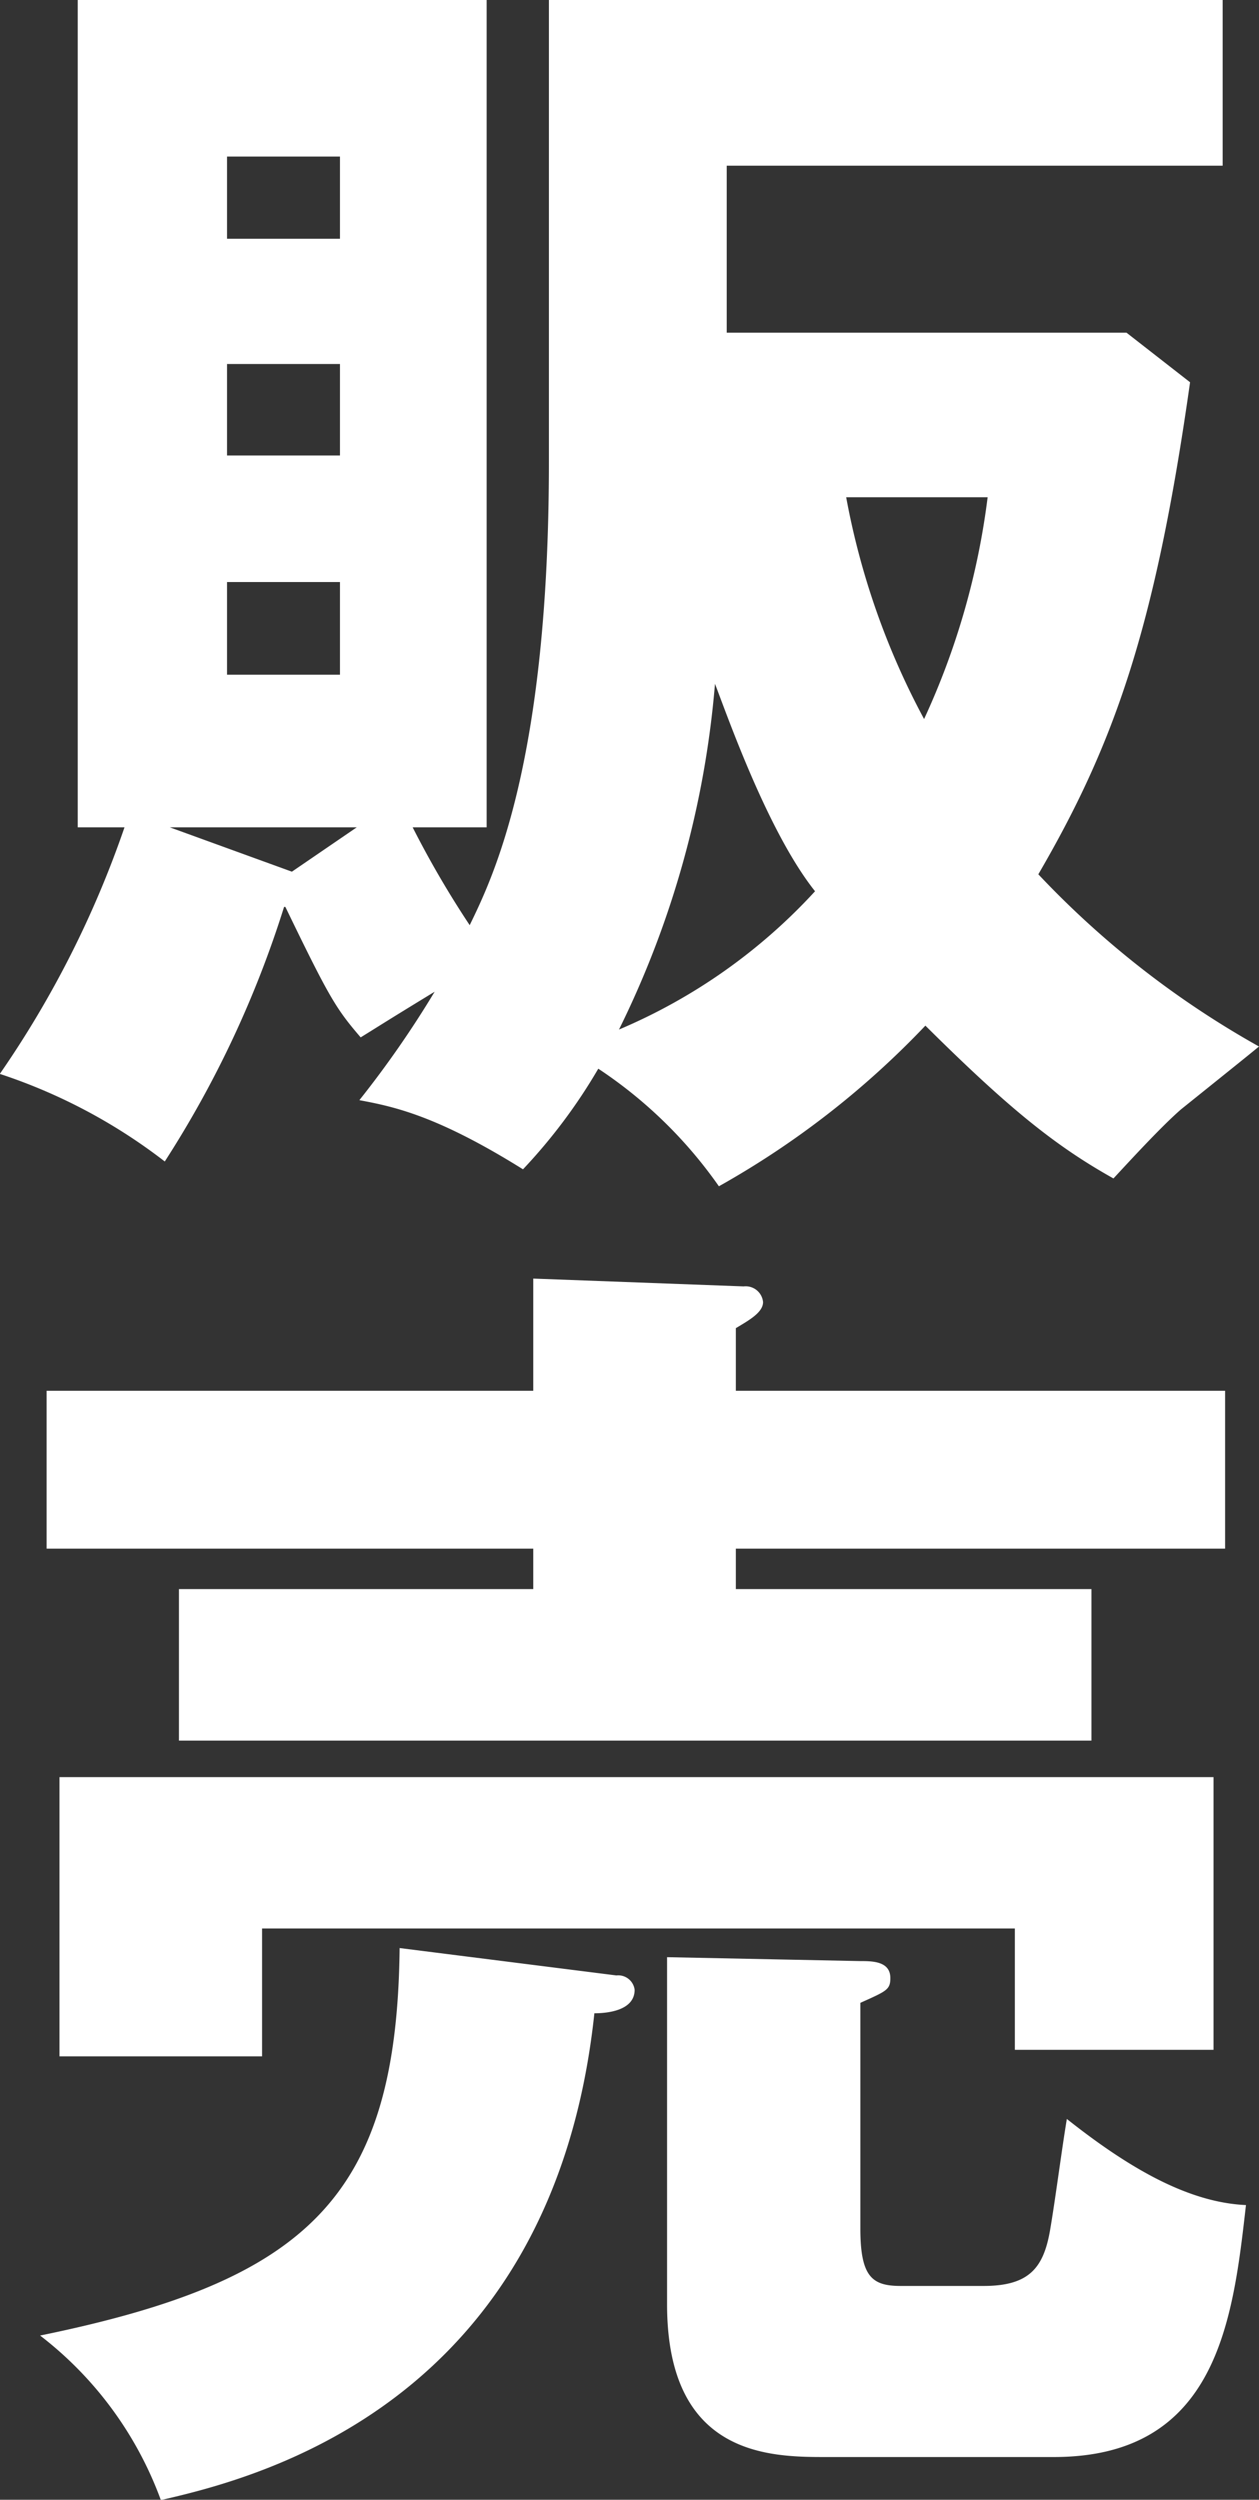 <svg id="sales_ttl_s.svg" xmlns="http://www.w3.org/2000/svg" width="77.25" height="153.28" viewBox="0 0 77.25 153.28">
  <rect x="0" y="0" width="77.25" height="153.28" fill="#333333" stroke="none"/>
  <defs>
    <style>
      .cls-1 {
        fill: #fff;
        fill-rule: evenodd;
      }
    </style>
  </defs>
  <path id="販売" class="cls-1" d="M1201.15,6562.43h-24.53v-10.24h30.43v-10.16h-41.34v28.33c0,18.4-3.42,25.44-4.86,28.4a59.384,59.384,0,0,1-3.5-6h4.54v-50.73H1136.8v50.73h2.87a61.868,61.868,0,0,1-7.65,15.12,33.829,33.829,0,0,1,10.12,5.37,64.065,64.065,0,0,0,7.32-15.61h0.08c2.71,5.6,3.11,6.24,4.62,8,1.04-.64,1.52-0.96,4.54-2.8a62.18,62.18,0,0,1-4.62,6.65c2.15,0.4,4.78.96,10.04,4.24a33.757,33.757,0,0,0,4.62-6.17,27.616,27.616,0,0,1,7.4,7.21,53.556,53.556,0,0,0,12.67-9.85c5.09,5.05,7.96,7.37,11.54,9.37,1.04-1.12,2.95-3.2,4.15-4.24,3.5-2.81,3.9-3.13,4.78-3.85a56.434,56.434,0,0,1-13.54-10.56c4.61-7.92,7.16-14.96,9.31-30.17Zm-48.26,1.92v5.61h-6.93v-5.61h6.93Zm0,13.37v5.68h-6.93v-5.68h6.93Zm-6.93-21.05v-5.04h6.93v5.04h-6.93Zm3.98,38.81-7.49-2.72h11.47Zm42.69-22.96a45.887,45.887,0,0,1-3.9,13.6,46.379,46.379,0,0,1-4.78-13.6h8.68Zm-16.73,11.44c0.8,2.08,3.27,9.12,6.14,12.72a34.6,34.6,0,0,1-12.03,8.48A58.727,58.727,0,0,0,1175.9,6583.96ZM1135.68,6651v17.12h12.43v-7.84h46.19v7.44h12.19V6651h-70.81Zm20.87,10.48c-0.16,15.28-5.65,20.4-22.06,23.76a22.458,22.458,0,0,1,7.41,10.09c5.97-1.36,24.05-5.92,26.6-29.85,0.79,0,2.47-.16,2.47-1.44a1.013,1.013,0,0,0-1.12-.88Zm40.14,31.21c10.04,0,10.99-8.41,11.79-15.45-3.59-.16-7.25-2.32-10.99-5.28-0.32,1.92-.72,5.04-1.04,6.88-0.4,2.24-1.27,3.36-4.06,3.36h-5.1c-1.75,0-2.47-.56-2.47-3.52v-13.84c1.6-.72,1.84-0.8,1.84-1.52,0-1.04-1.12-1.04-1.84-1.04l-11.86-.24v21.28c0,9.37,6.37,9.37,9.79,9.37h13.94Zm-19.51-65.38v-3.84c0.8-.48,1.67-0.96,1.67-1.6a1.07,1.07,0,0,0-1.19-.96l-12.91-.48v6.88h-29.86v9.68h29.86v2.48h-21.74v9.29H1199v-9.29h-21.82v-2.48h30.02v-9.68h-30.02Z" transform="translate(-1132.03 -6542.03)"/>
</svg>
